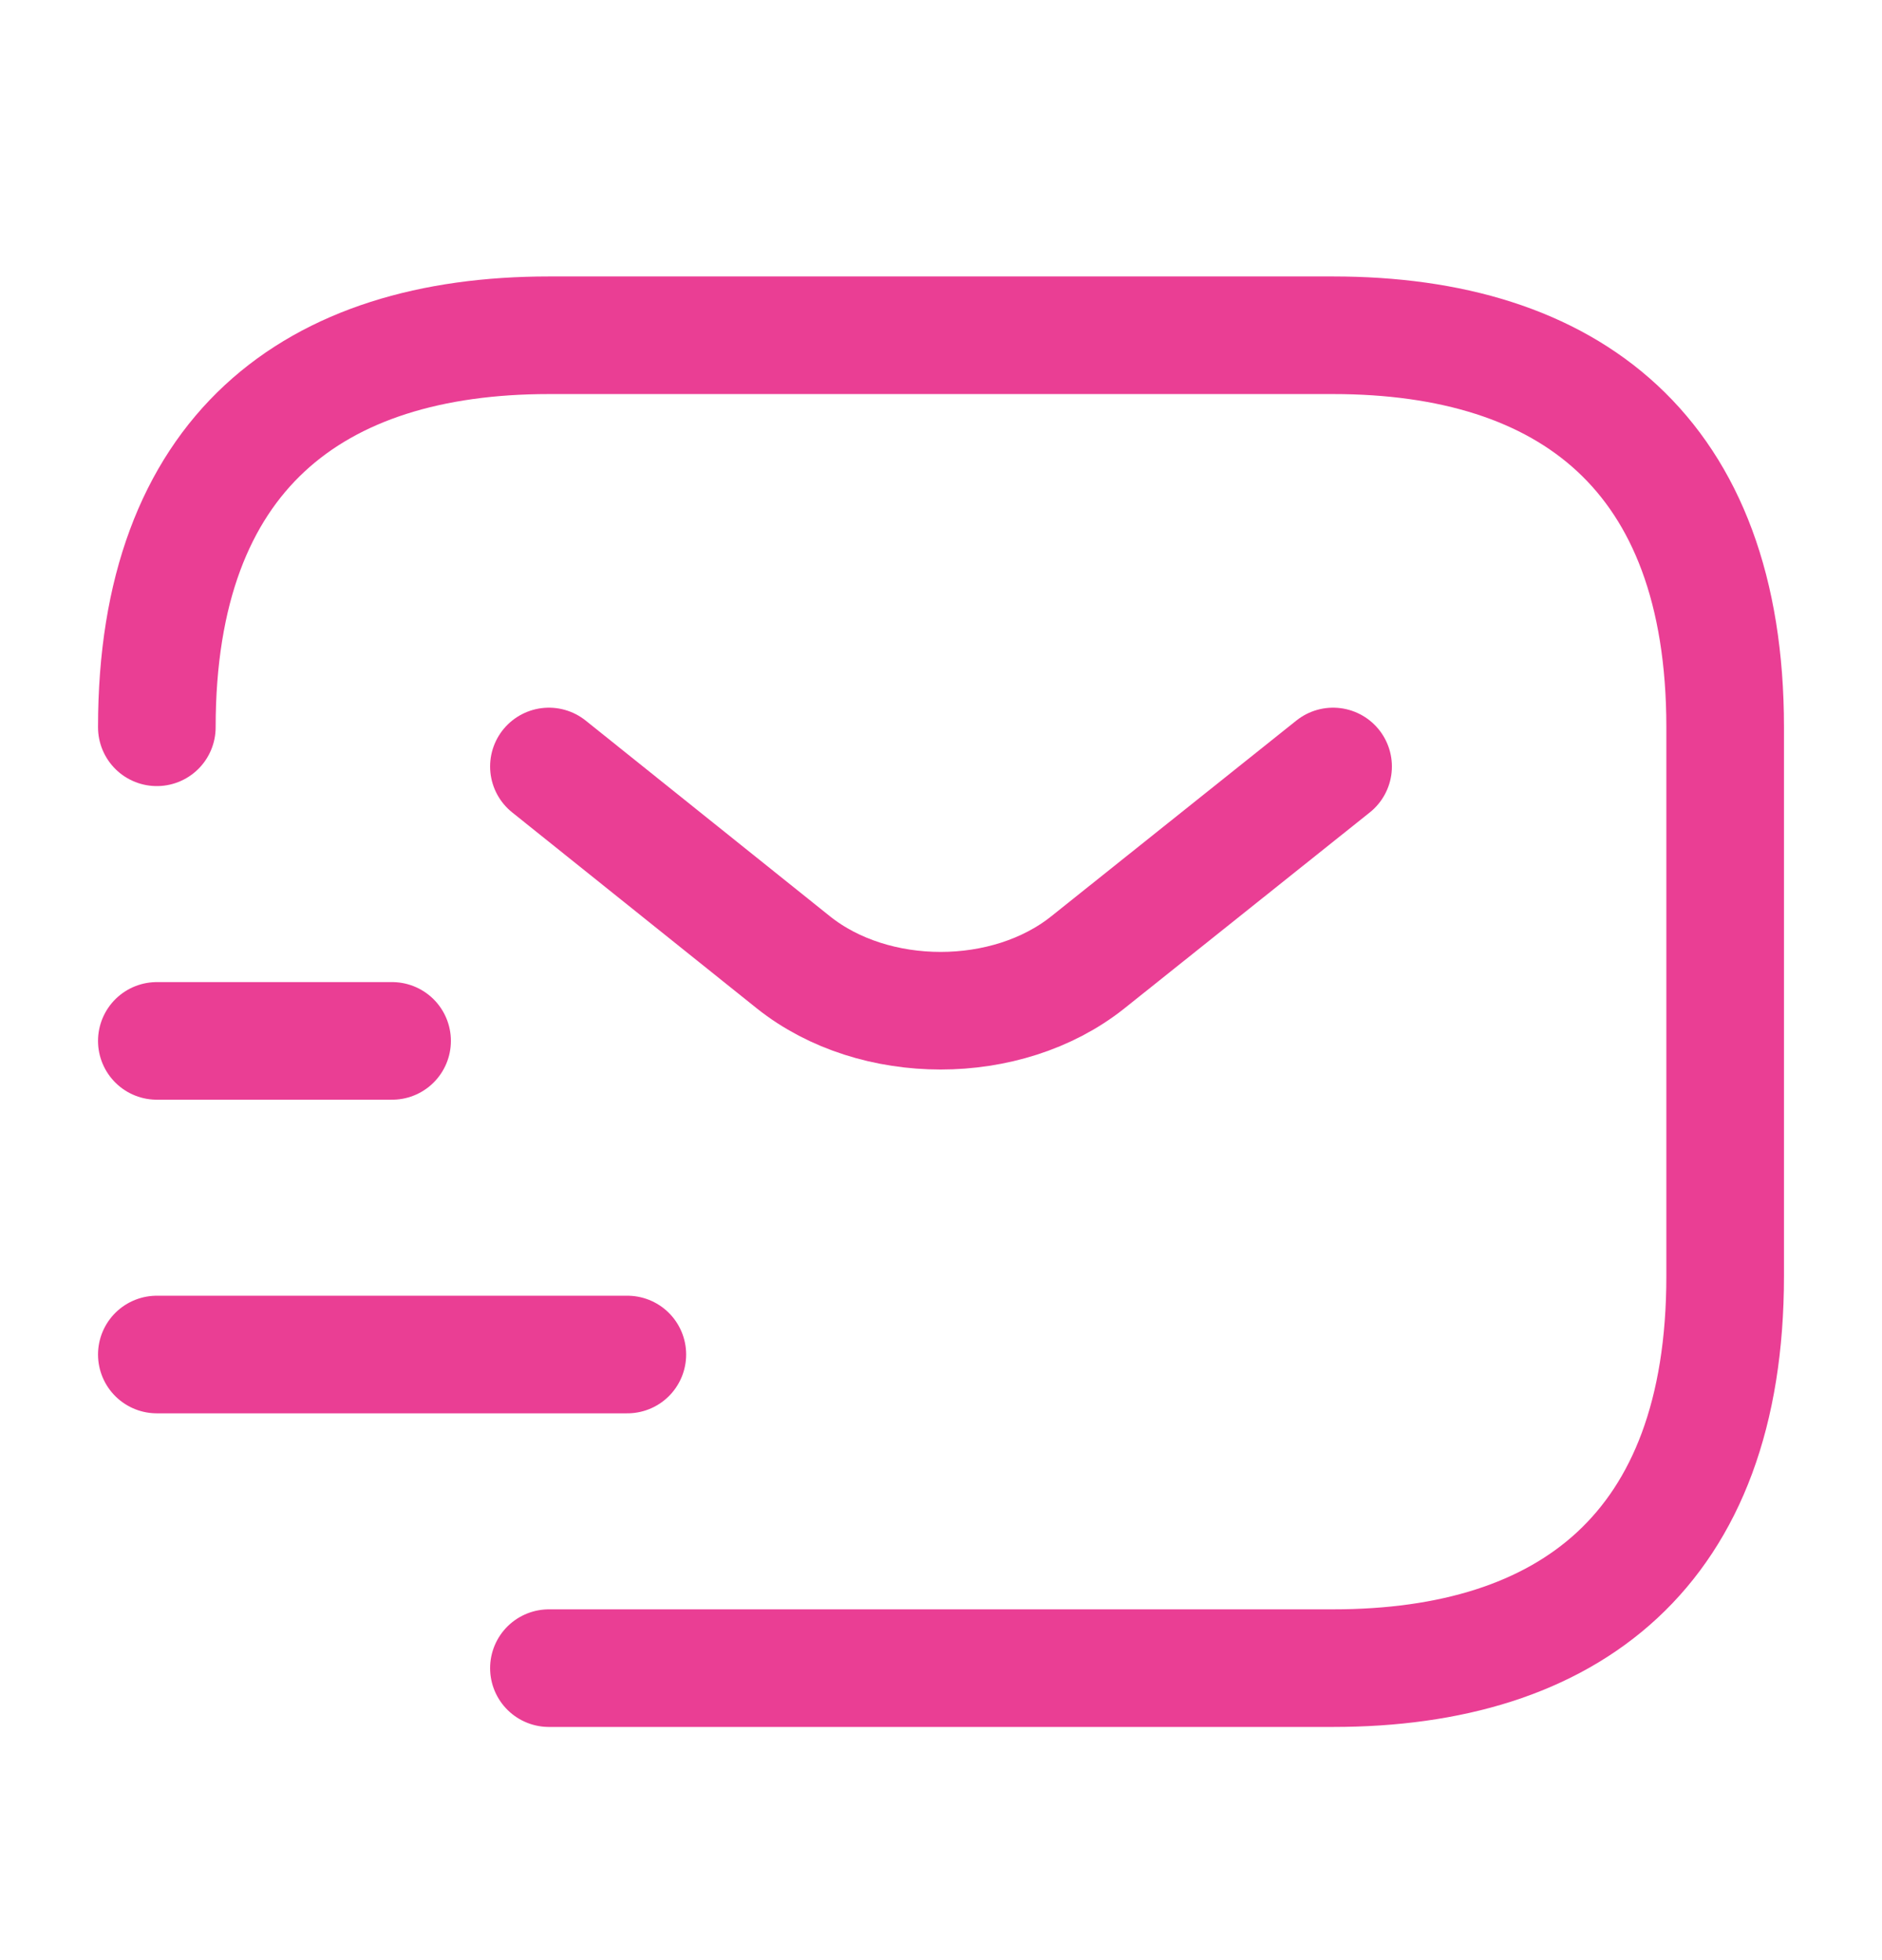 <svg xmlns="http://www.w3.org/2000/svg" width="24" height="25" viewBox="0 0 24 25" fill="none">
    <path d="M2 9.276C2 5.776 4 4.276 7 4.276H17C20 4.276 22 5.776 22 9.276V16.276C22 19.776 20 21.276 17 21.276H7" stroke="#EA3E94" stroke-width="1.5" stroke-miterlimit="10" stroke-linecap="round" stroke-linejoin="round"/>
    <path d="M17 9.776L13.87 12.276C12.84 13.096 11.15 13.096 10.12 12.276L7 9.776" stroke="#EA3E94" stroke-width="1.5" stroke-miterlimit="10" stroke-linecap="round" stroke-linejoin="round"/>
    <path d="M2 17.276H8" stroke="#EA3E94" stroke-width="1.5" stroke-miterlimit="10" stroke-linecap="round" stroke-linejoin="round"/>
    <path d="M2 13.276H5" stroke="#EA3E94" stroke-width="1.5" stroke-miterlimit="10" stroke-linecap="round" stroke-linejoin="round"/>
</svg>